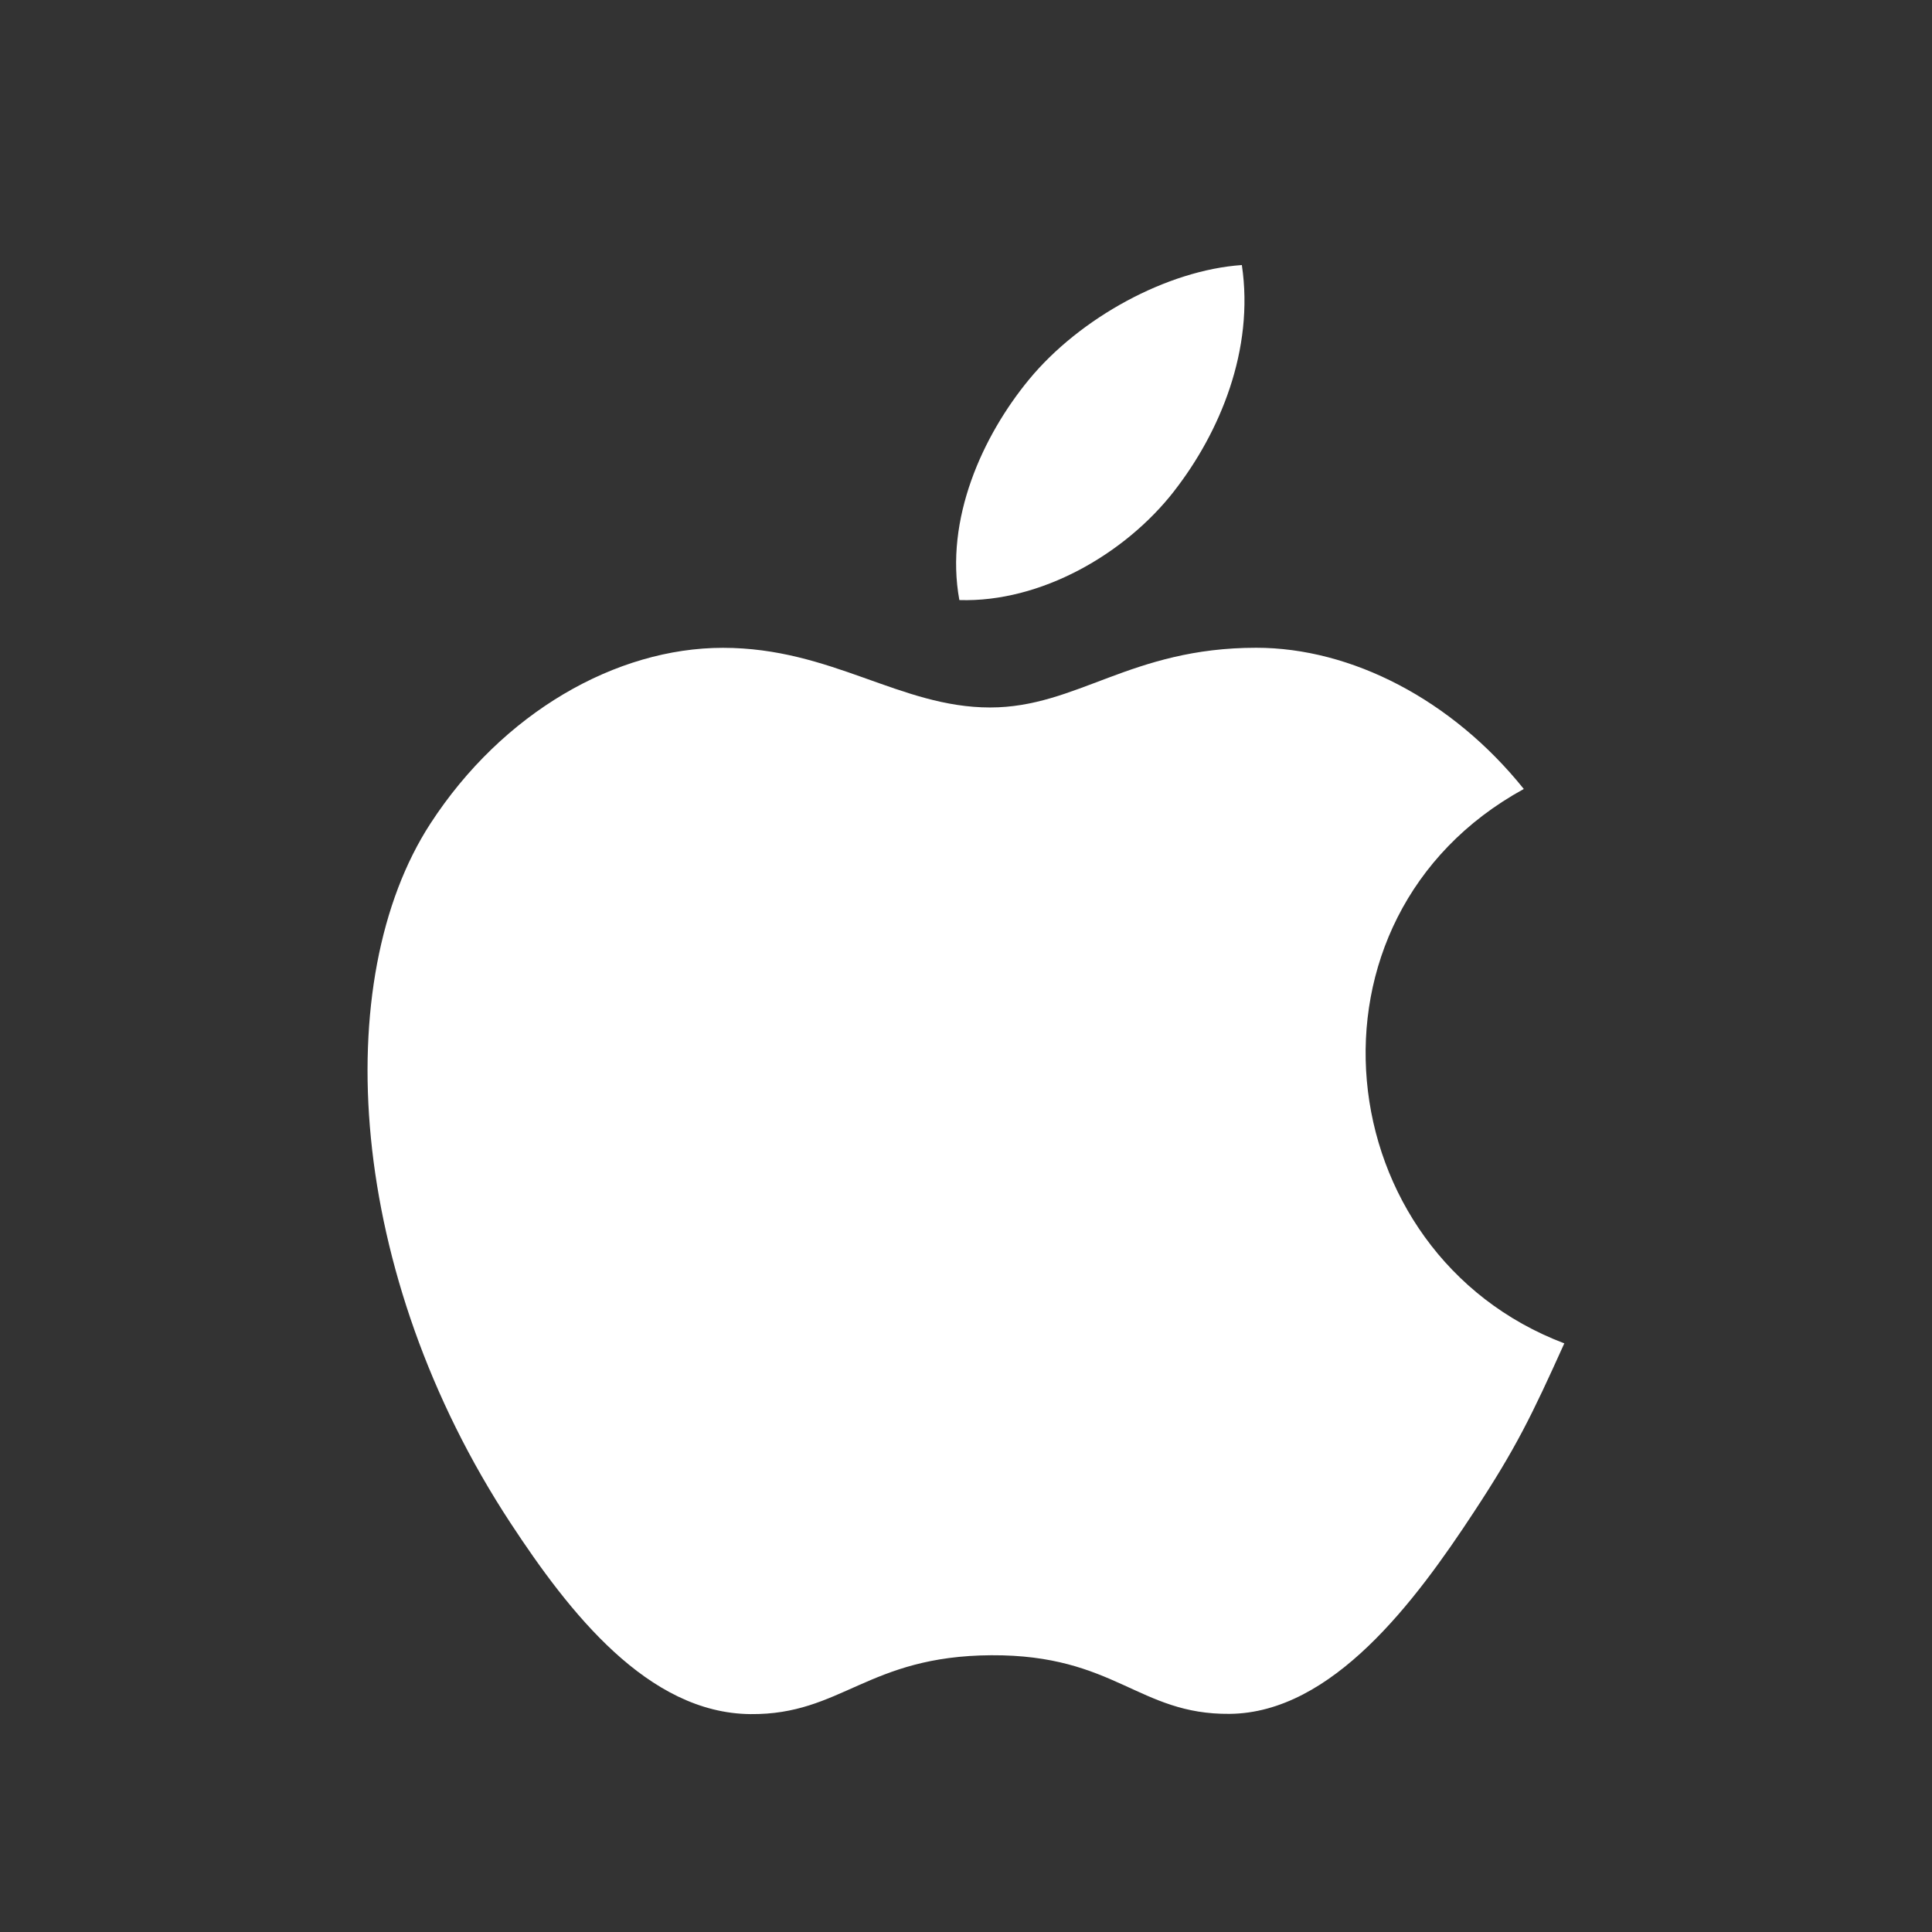 <?xml version="1.0" encoding="UTF-8"?>
<svg id="Layer_1" xmlns="http://www.w3.org/2000/svg" width="32" height="32" version="1.1" viewBox="0 0 32 32">
  <rect x="0" y="0" width="32" height="32" fill="#333333" stroke="none"/>
  <!-- Generator: Adobe Illustrator 29.5.1, SVG Export Plug-In . SVG Version: 2.1.0 Build 141)  -->
  <path d="M25.911,22.248c-.542,1.201-.801,1.736-1.499,2.797-.972,1.481-2.345,3.326-4.045,3.342-1.511.014-1.899-.982-3.949-.971-2.05.012-2.478.989-3.988.975-1.7-.015-3-1.681-3.973-3.163-2.721-4.142-3.006-9.004-1.328-11.587,1.193-1.837,3.075-2.911,4.845-2.911,1.801,0,2.934.988,4.424.988,1.445,0,2.325-.989,4.409-.989,1.574,0,3.243.857,4.432,2.339-3.895,2.135-3.262,7.695.673,9.183h0Z" style="fill: #fff;"/>
  <path d="M19.447,8.134c.757-.971,1.331-2.342,1.122-3.744-1.236.085-2.681.871-3.526,1.897-.766.93-1.399,2.31-1.153,3.652,1.349.042,2.746-.763,3.557-1.804h0Z" style="fill: #fff;"/>
</svg>
